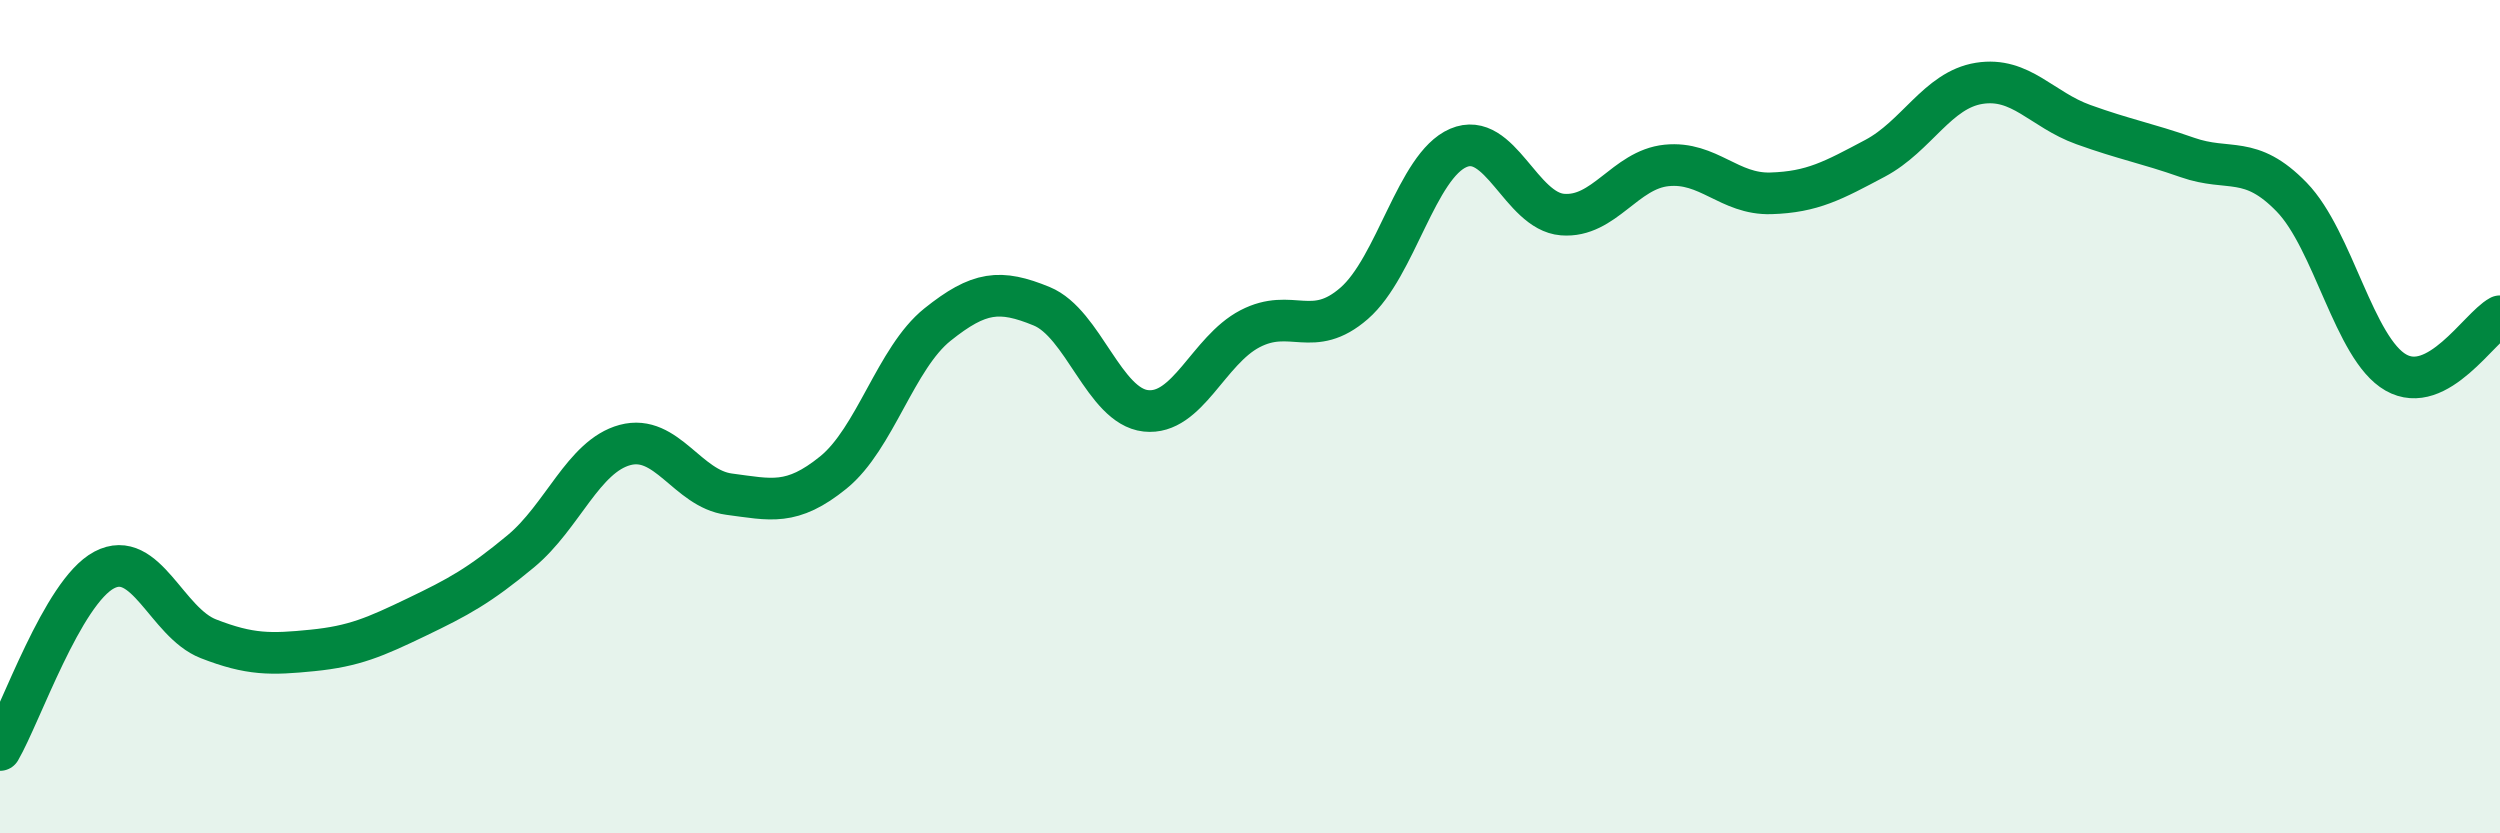 
    <svg width="60" height="20" viewBox="0 0 60 20" xmlns="http://www.w3.org/2000/svg">
      <path
        d="M 0,18 C 0.5,17.14 1.5,14.21 2.5,13.68 C 3.5,13.15 4,14.94 5,15.33 C 6,15.72 6.5,15.71 7.5,15.61 C 8.5,15.51 9,15.29 10,14.81 C 11,14.33 11.5,14.06 12.5,13.23 C 13.5,12.4 14,10.95 15,10.68 C 16,10.41 16.5,11.73 17.5,11.86 C 18.5,11.99 19,12.15 20,11.34 C 21,10.53 21.5,8.59 22.5,7.79 C 23.5,6.99 24,6.94 25,7.35 C 26,7.76 26.5,9.75 27.5,9.86 C 28.5,9.97 29,8.41 30,7.89 C 31,7.37 31.5,8.15 32.5,7.28 C 33.5,6.41 34,3.98 35,3.55 C 36,3.12 36.5,5.07 37.5,5.15 C 38.5,5.23 39,4.07 40,3.97 C 41,3.87 41.5,4.67 42.5,4.64 C 43.5,4.61 44,4.33 45,3.8 C 46,3.27 46.5,2.16 47.5,2 C 48.5,1.84 49,2.63 50,2.99 C 51,3.35 51.5,3.43 52.5,3.78 C 53.5,4.13 54,3.7 55,4.73 C 56,5.76 56.5,8.37 57.5,8.94 C 58.5,9.51 59.5,7.86 60,7.59L60 20L0 20Z"
        fill="#008740"
        opacity="0.1"
        stroke-linecap="round"
        stroke-linejoin="round"
      />
      <path
        d="M 0,18 C 0.5,17.14 1.5,14.21 2.5,13.68 C 3.5,13.15 4,14.94 5,15.33 C 6,15.72 6.5,15.71 7.5,15.61 C 8.5,15.51 9,15.29 10,14.81 C 11,14.33 11.5,14.06 12.5,13.23 C 13.5,12.4 14,10.95 15,10.68 C 16,10.41 16.5,11.73 17.5,11.86 C 18.5,11.99 19,12.15 20,11.34 C 21,10.53 21.5,8.59 22.5,7.79 C 23.5,6.99 24,6.94 25,7.35 C 26,7.76 26.5,9.75 27.5,9.86 C 28.5,9.97 29,8.41 30,7.89 C 31,7.37 31.5,8.15 32.5,7.28 C 33.5,6.41 34,3.98 35,3.55 C 36,3.12 36.5,5.07 37.5,5.15 C 38.5,5.23 39,4.07 40,3.97 C 41,3.87 41.5,4.67 42.5,4.64 C 43.5,4.61 44,4.33 45,3.8 C 46,3.27 46.5,2.16 47.5,2 C 48.5,1.84 49,2.63 50,2.99 C 51,3.35 51.5,3.43 52.5,3.78 C 53.5,4.13 54,3.7 55,4.73 C 56,5.76 56.5,8.37 57.5,8.94 C 58.5,9.51 59.5,7.86 60,7.59"
        stroke="#008740"
        stroke-width="1"
        fill="none"
        stroke-linecap="round"
        stroke-linejoin="round"
      />
    </svg>
  